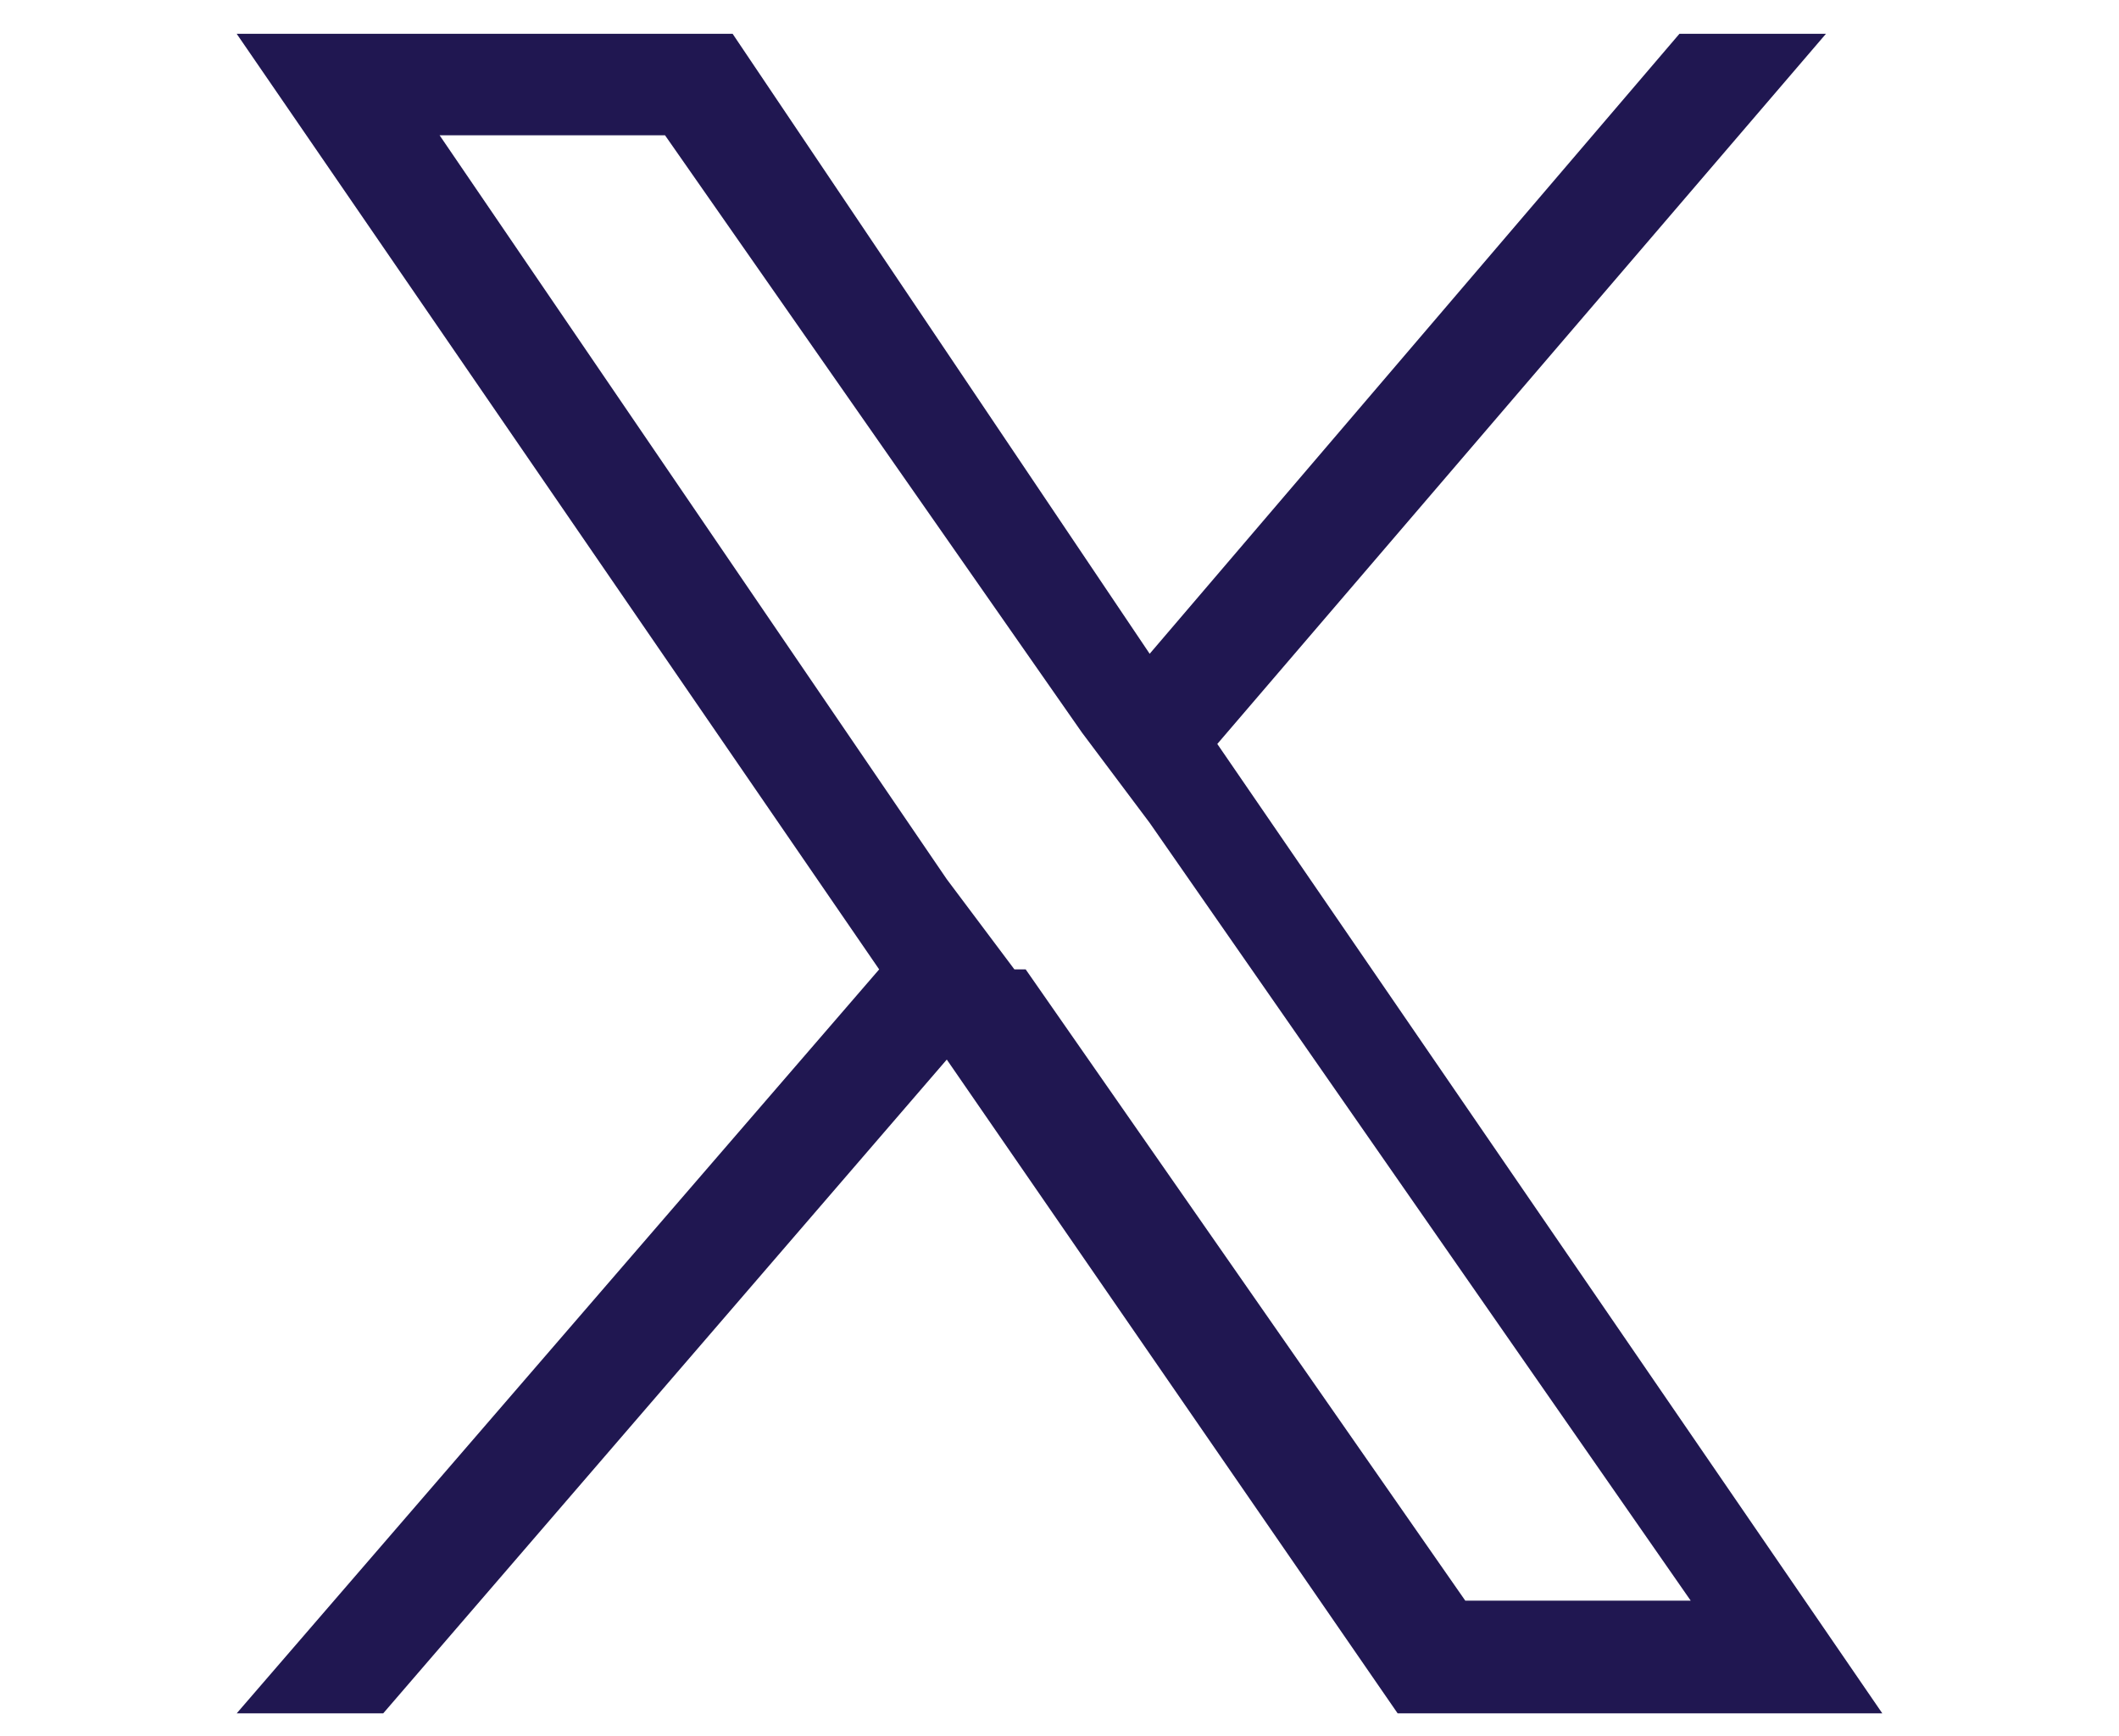 <?xml version="1.0" encoding="UTF-8"?>
<svg id="Layer_1" data-name="Layer 1" xmlns="http://www.w3.org/2000/svg" version="1.1" viewBox="0 0 18.8 15.4">
  <defs>
    <style>
      .cls-1 {
        fill: #201751;
        stroke-width: 0px;
      }
    </style>
  </defs>
  <path class="cls-1" d="M10.8,6.6L16.2.3h-1.3l-4.7,5.5L6.5.3H2.1l5.7,8.3-5.7,6.6h1.3l5-5.8,4,5.8h4.3l-5.9-8.6h0ZM9,8.6l-.6-.8L3.9,1.2h2l3.7,5.3.6.8,4.8,6.9h-2l-3.9-5.6h0Z"/>
</svg>